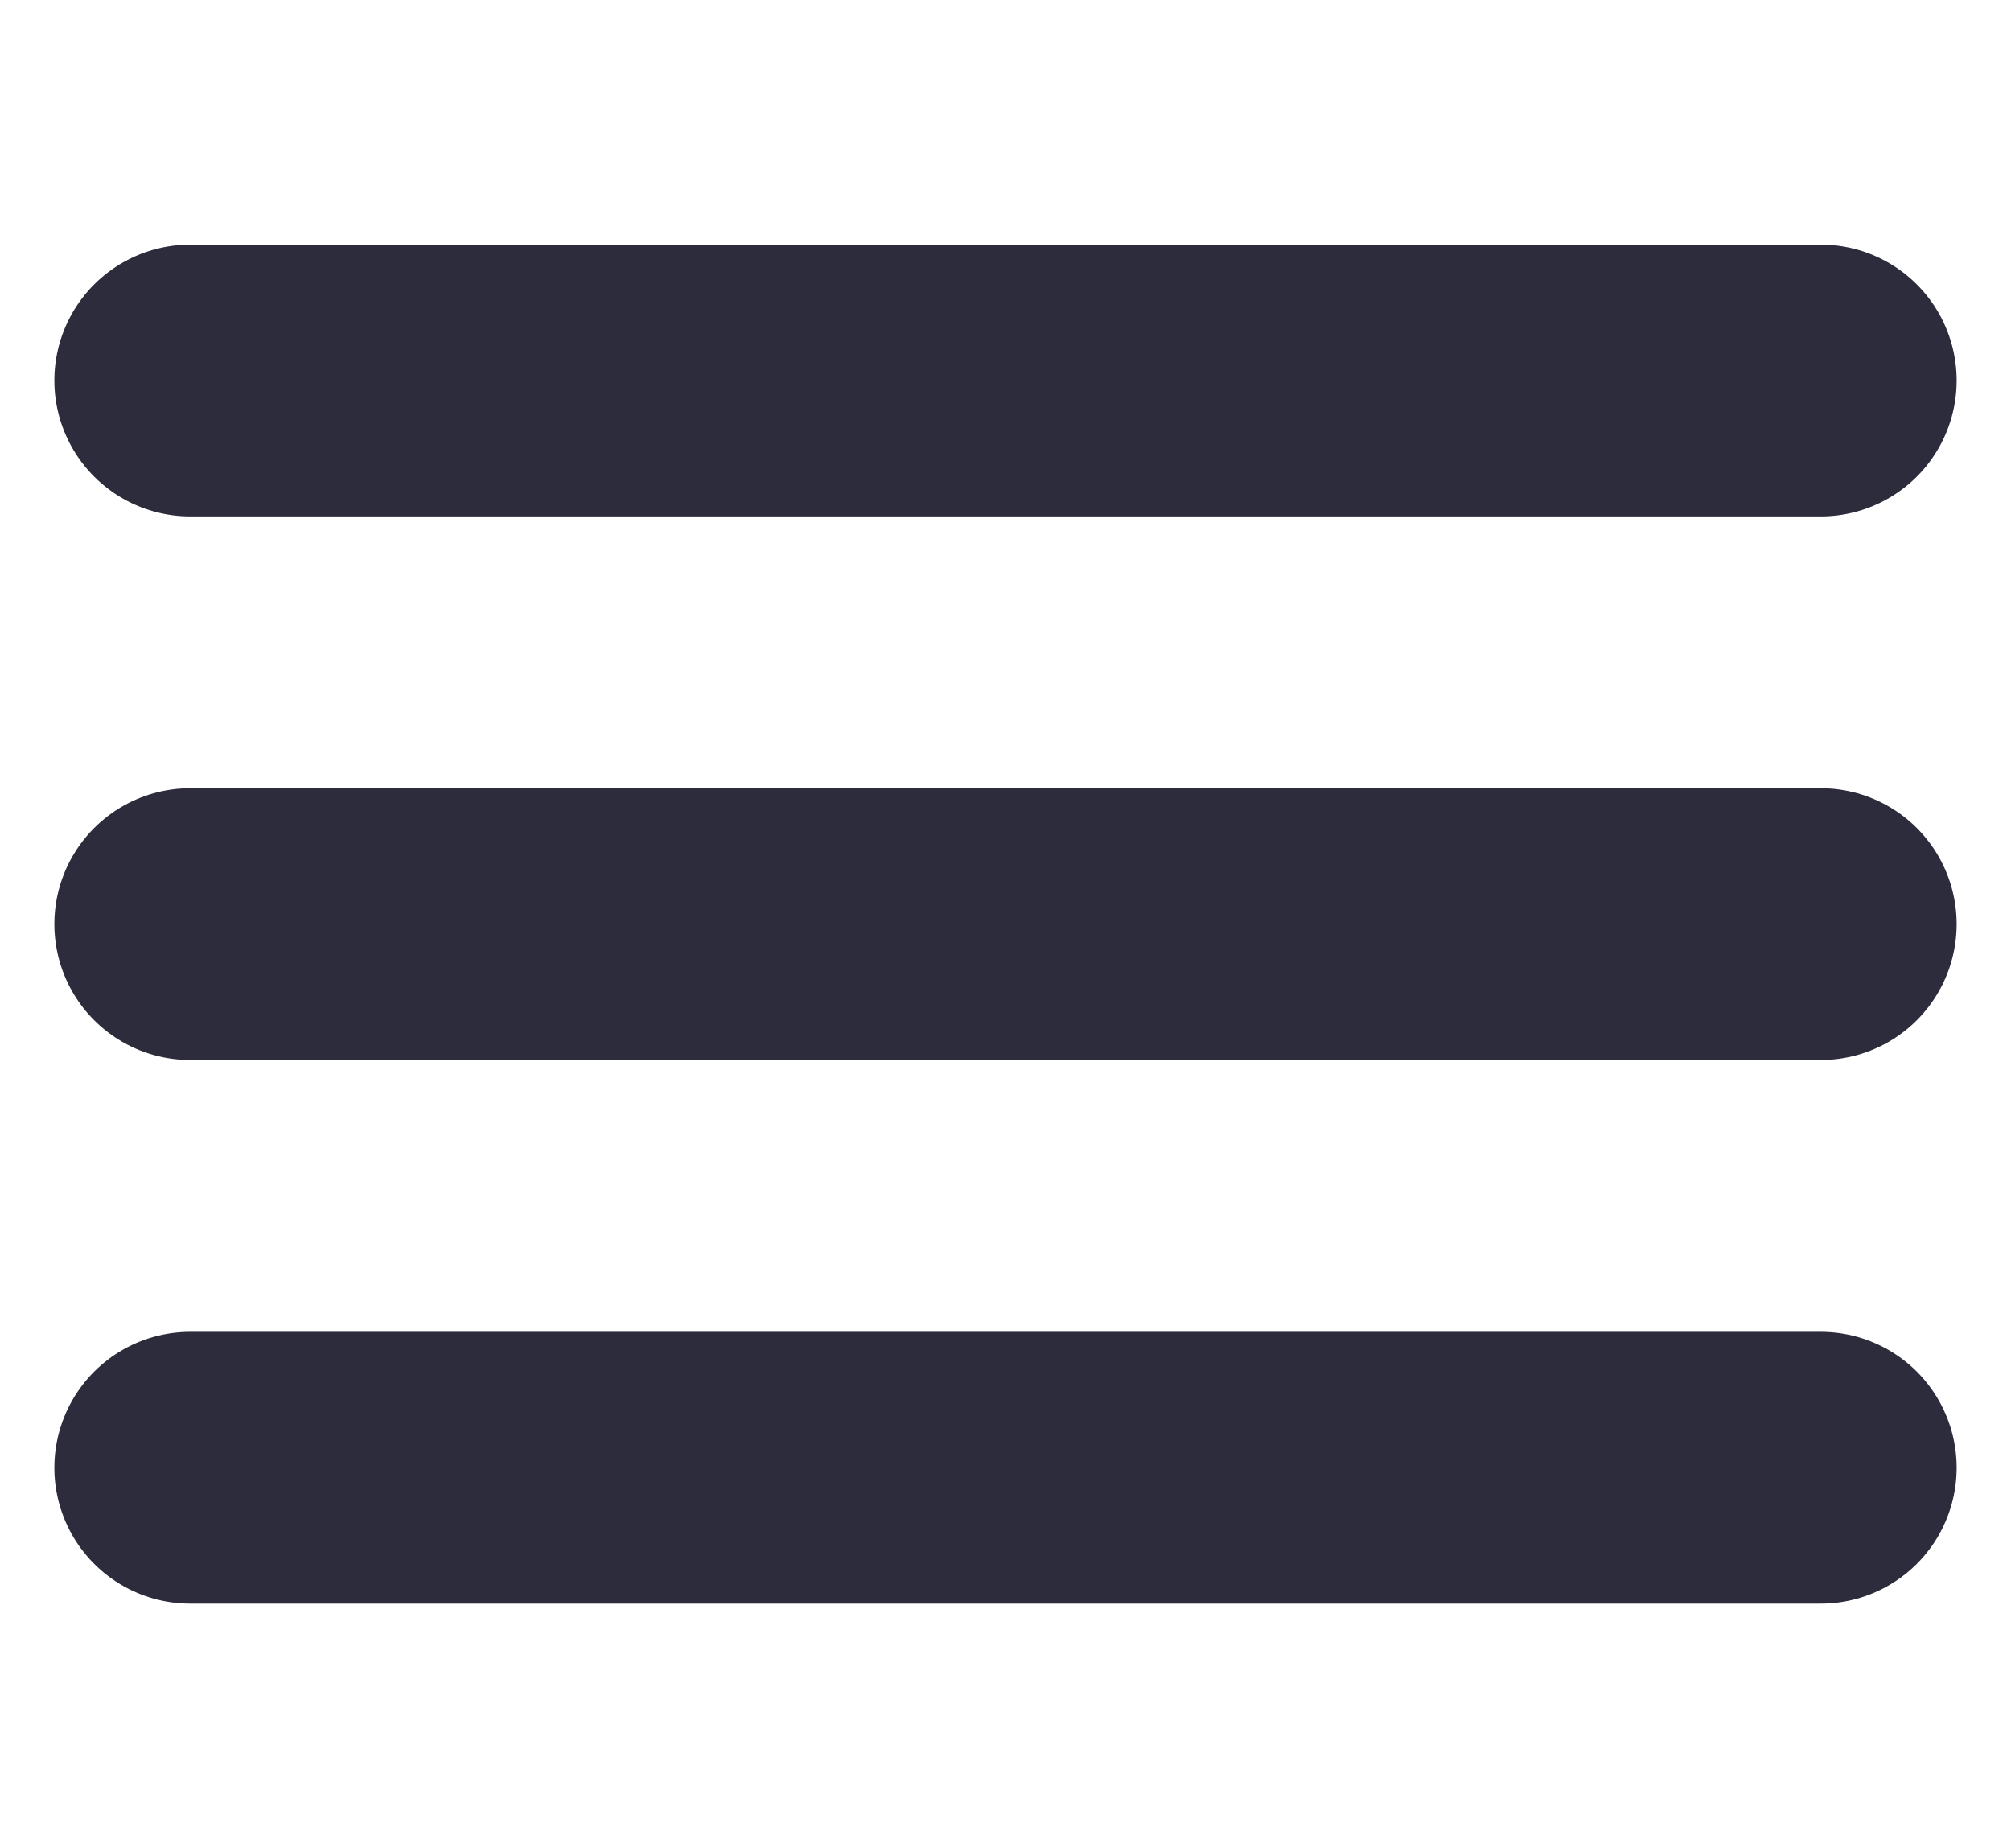 <?xml version="1.0" encoding="UTF-8"?> <svg xmlns="http://www.w3.org/2000/svg" width="37" height="34" viewBox="0 0 37 34" fill="none"><path d="M3.5 17H33.5M3.5 27H33.5M3.5 7H33.5" stroke="#2D2C3D" stroke-width="5" stroke-linecap="round" stroke-linejoin="round"></path></svg> 